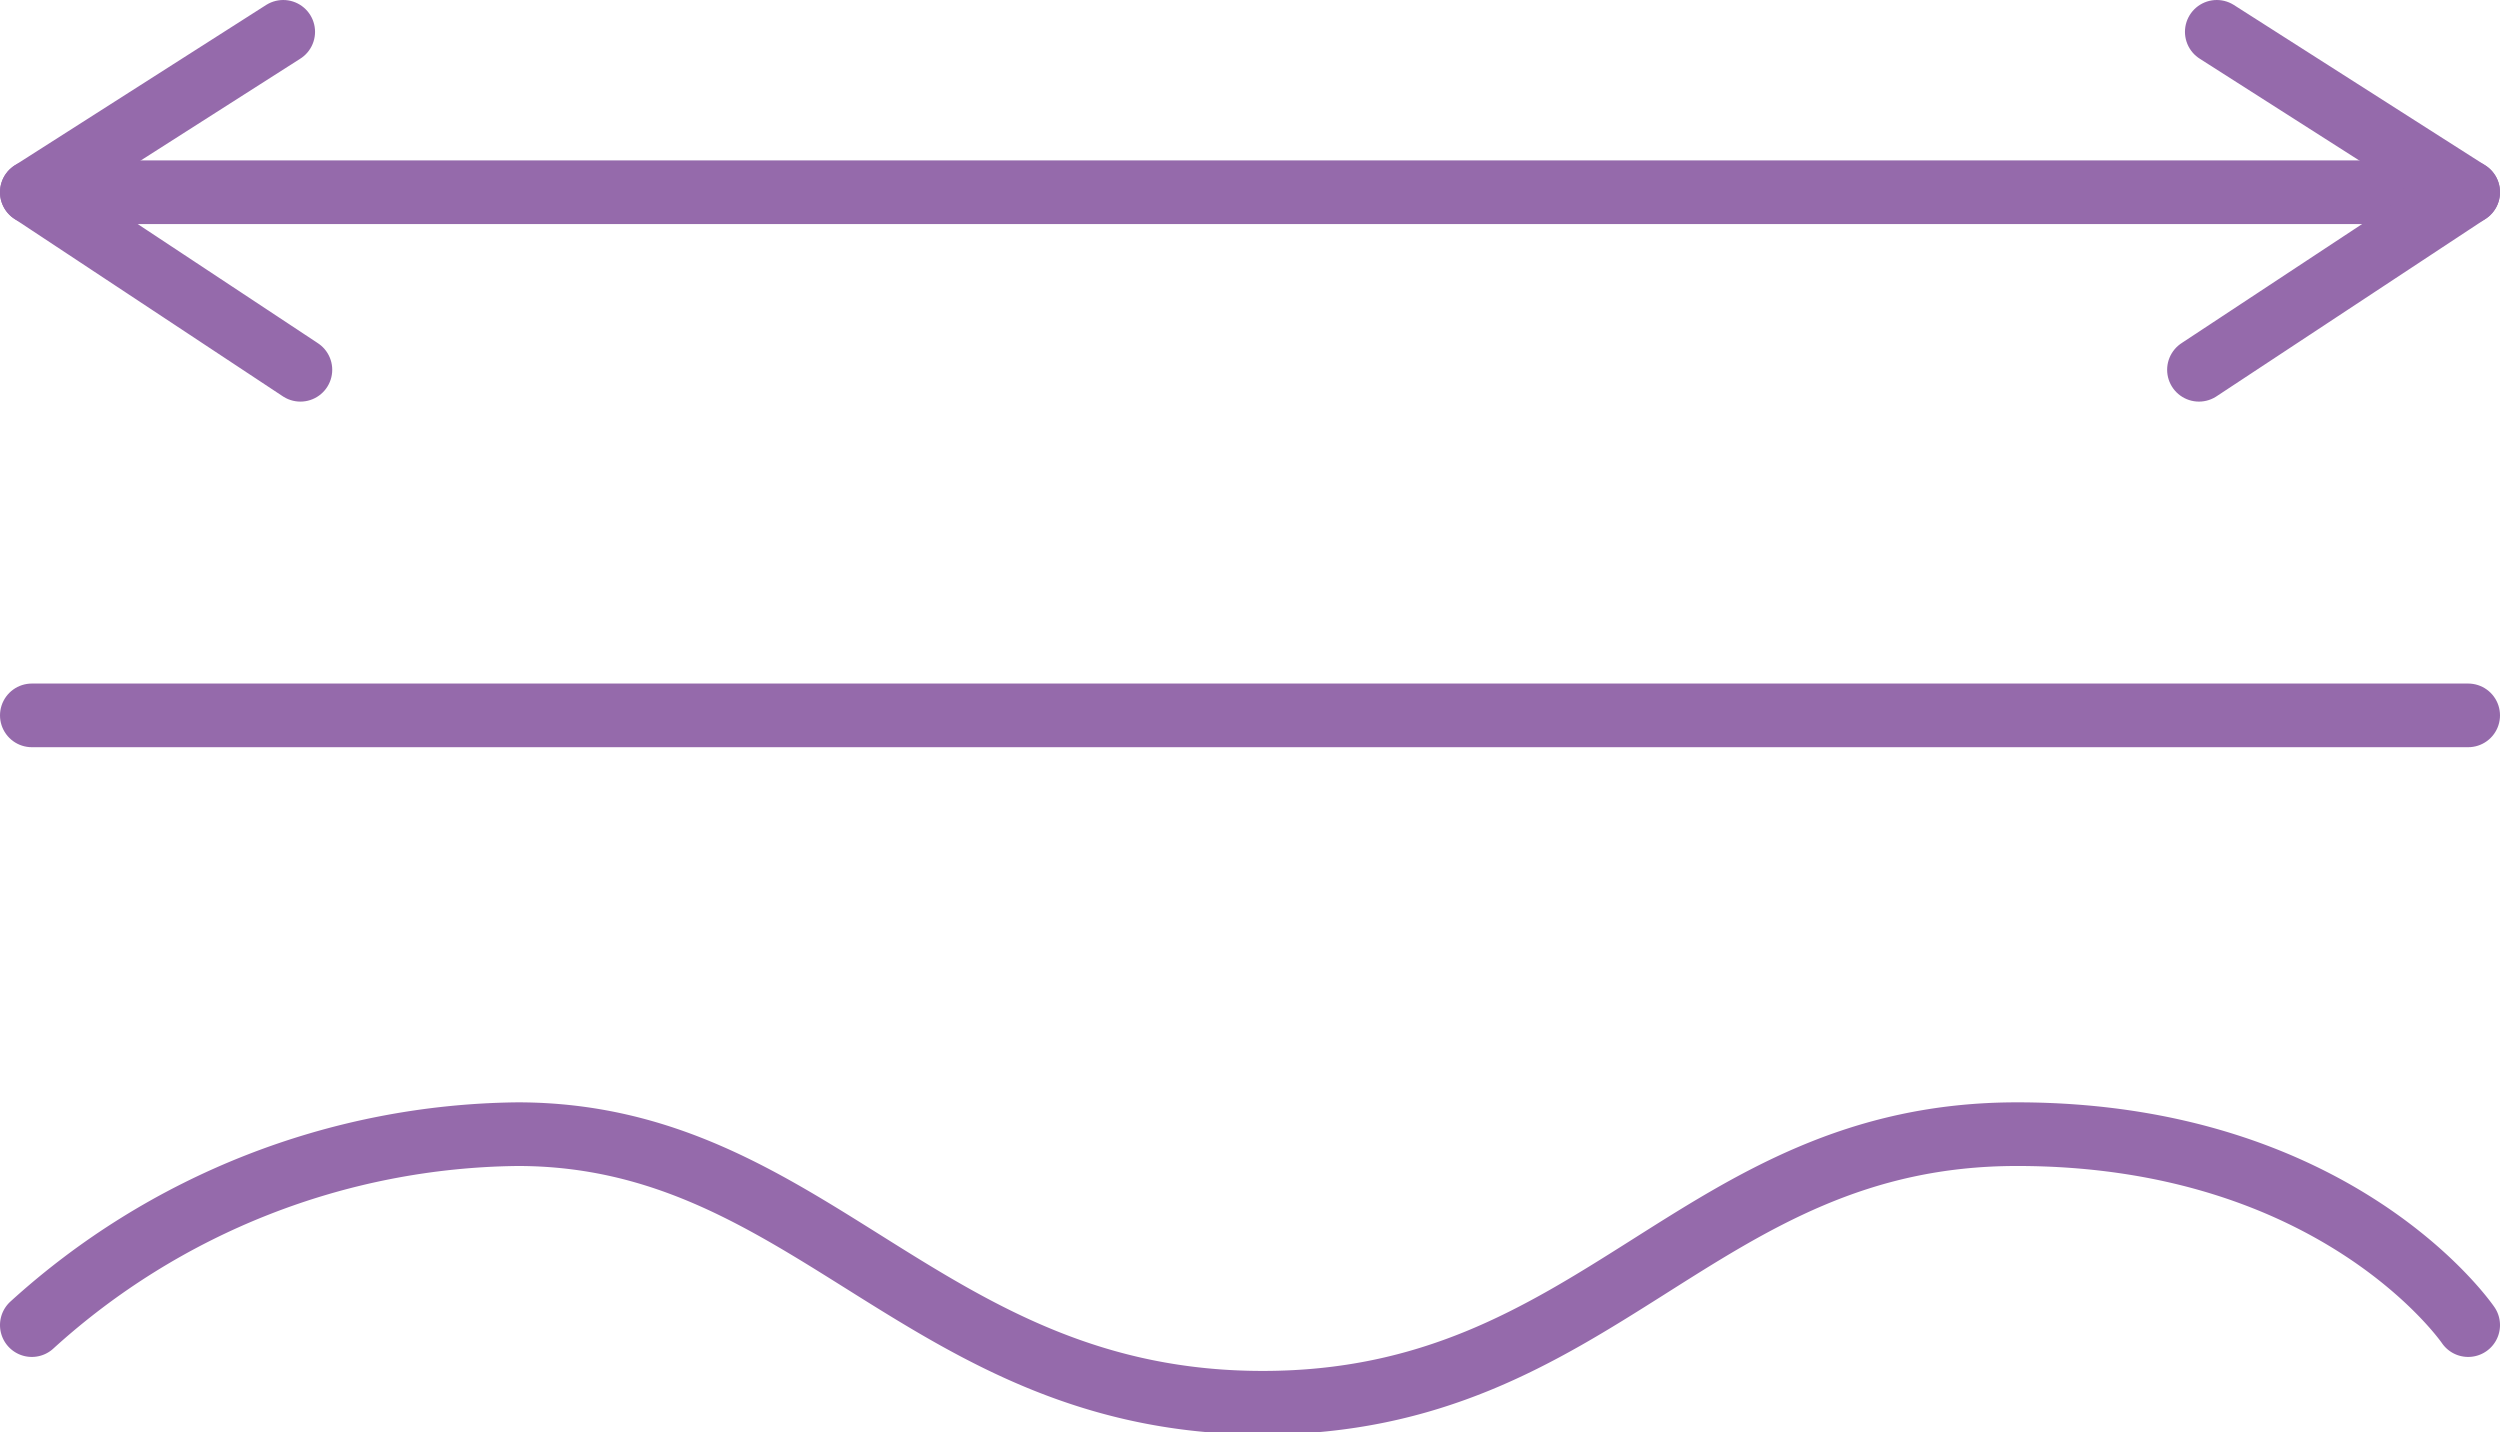<svg xmlns="http://www.w3.org/2000/svg" viewBox="0 0 39.28 22.5"><g id="Calque_2" data-name="Calque 2"><g id="Calque_2-2" data-name="Calque 2"><line x1="0.5" y1="11.24" x2="38.78" y2="11.24" style="fill:none;stroke:#956aab;stroke-linecap:round;stroke-linejoin:round"/><line x1="0.5" y1="3.02" x2="38.78" y2="3.02" style="fill:none;stroke:#956aab;stroke-linecap:round;stroke-linejoin:round"/><path d="M.5,20.82a11.53,11.53,0,0,1,7.63-3c4.63,0,6.4,4.22,11.71,4.22s6.8-4.22,11.85-4.22,7.09,3,7.09,3" style="fill:none;stroke:#956aab;stroke-linecap:round;stroke-linejoin:round"/><polyline points="4.72 5.81 0.5 3.02 4.45 0.5" style="fill:none;stroke:#956aab;stroke-linecap:round;stroke-linejoin:round"/><polyline points="34.55 5.81 38.78 3.02 34.83 0.5" style="fill:none;stroke:#956aab;stroke-linecap:round;stroke-linejoin:round"/></g></g></svg>